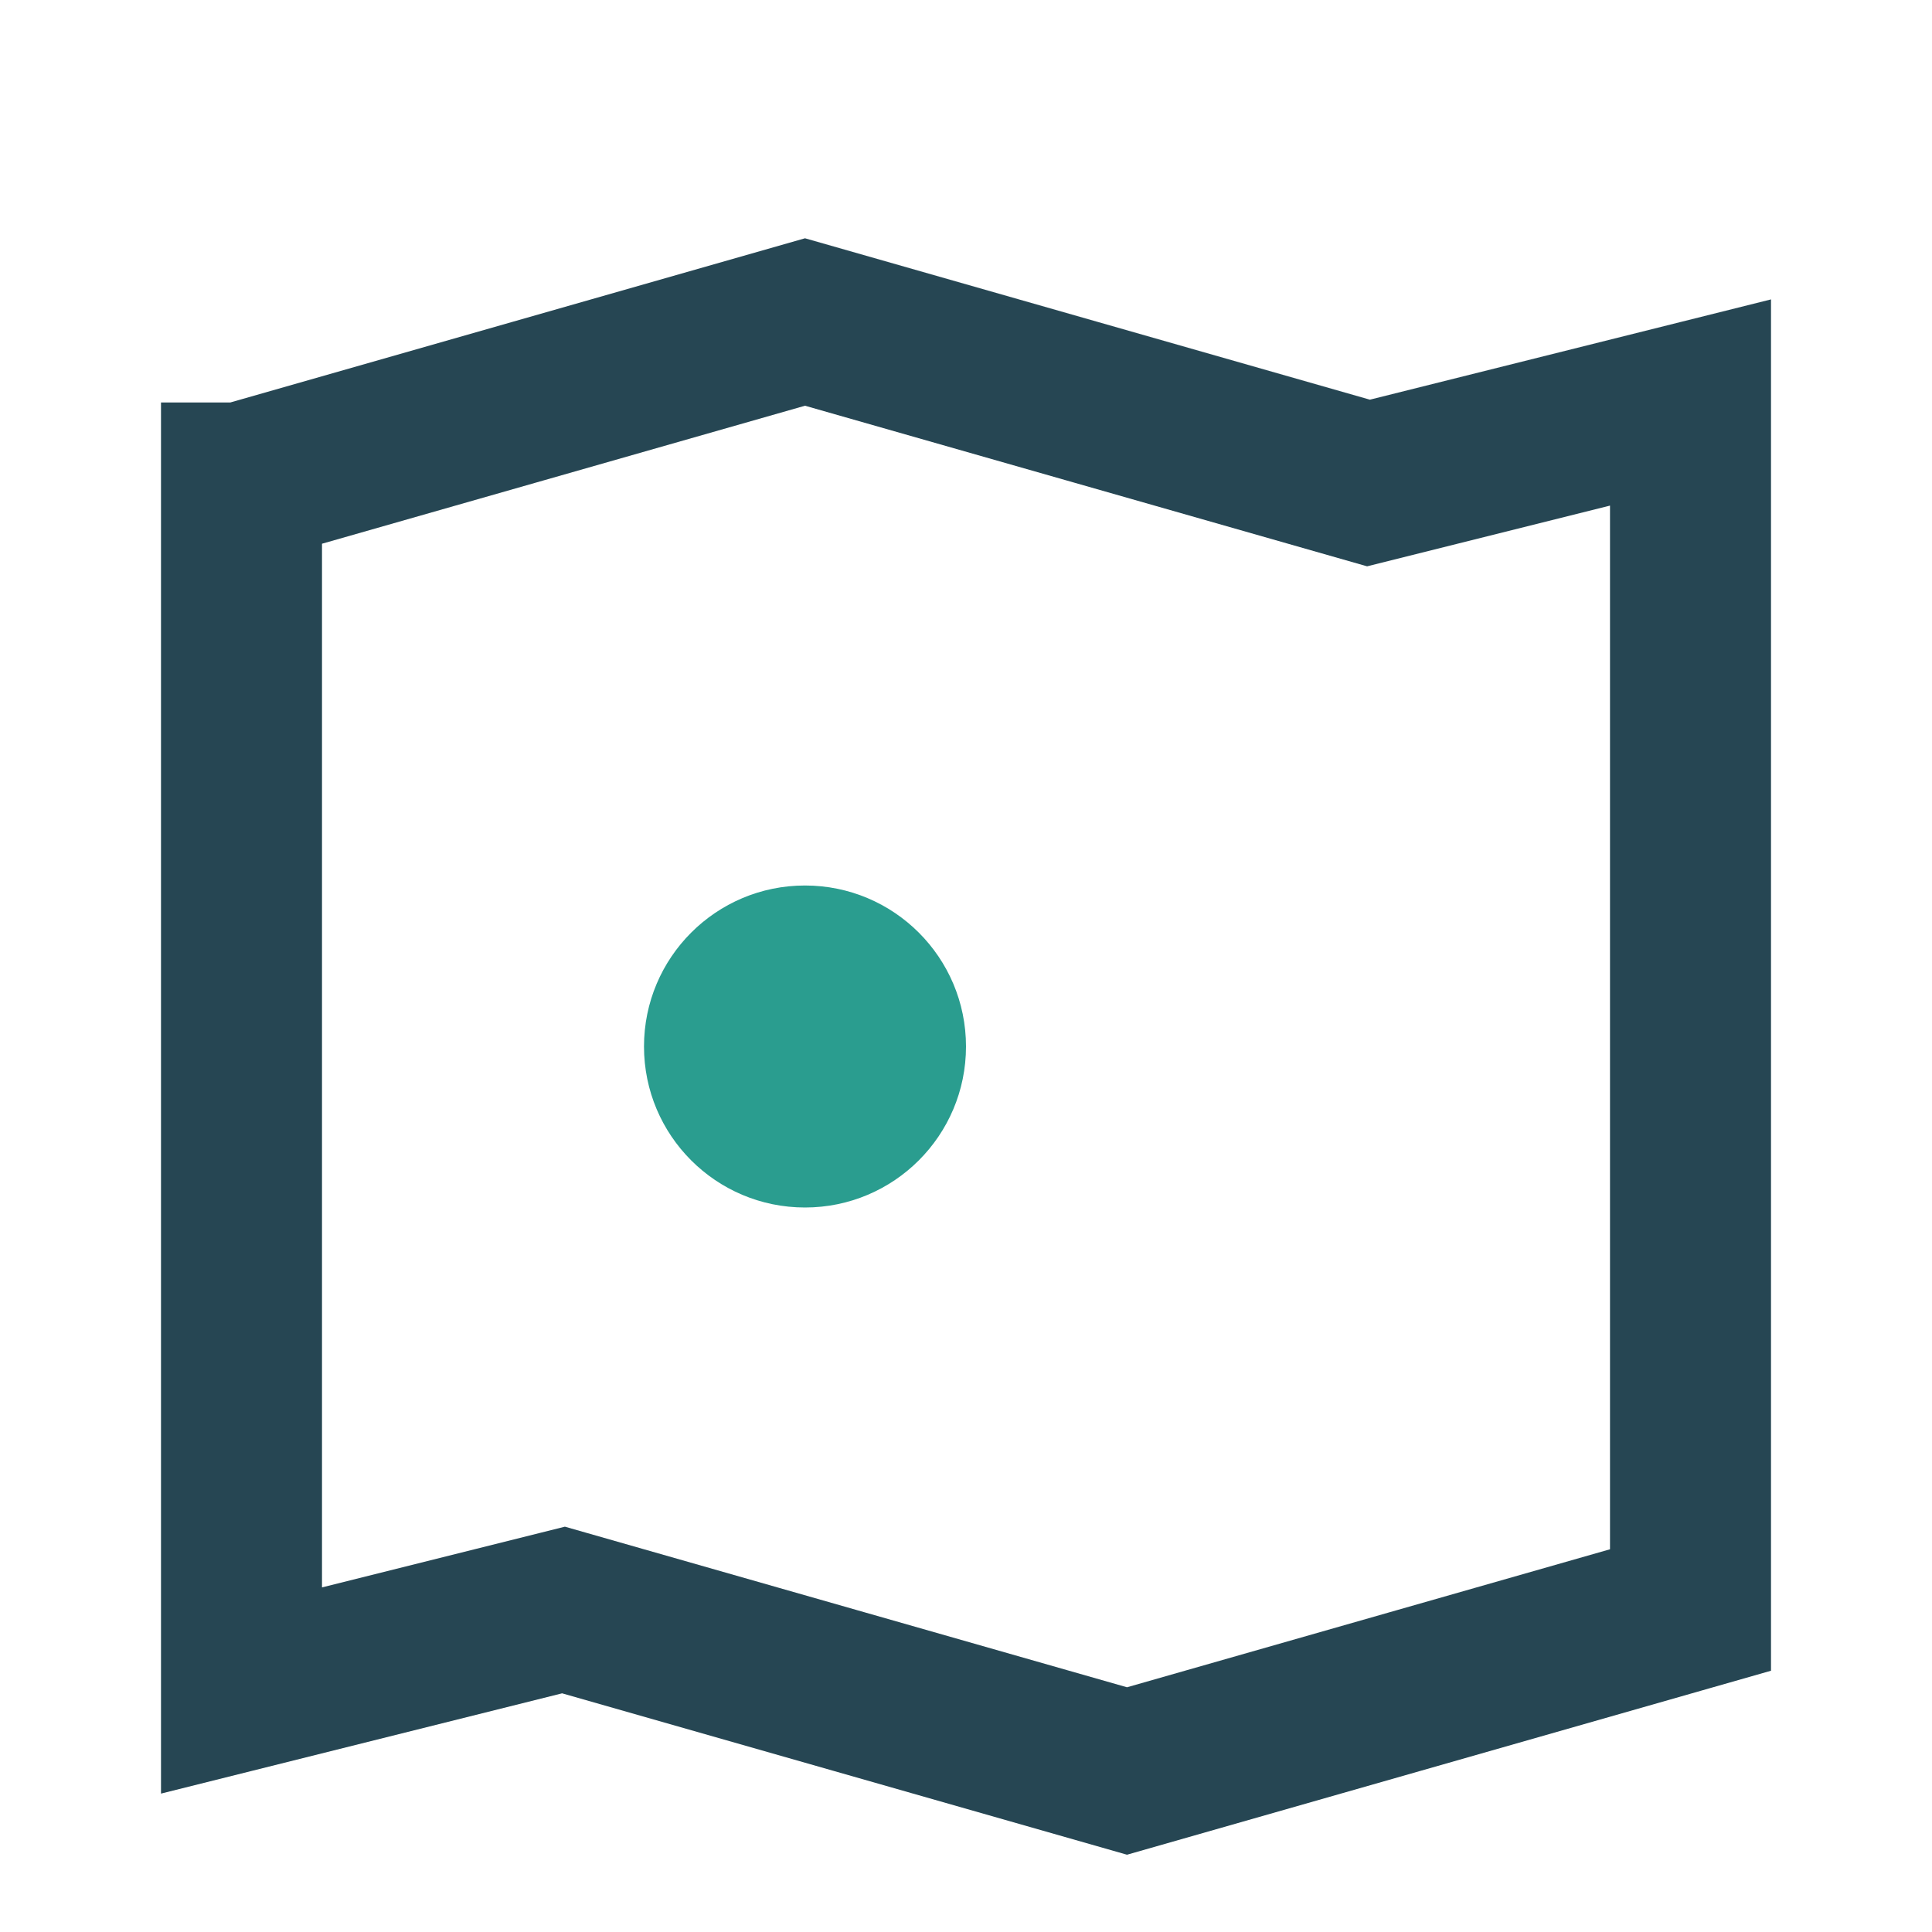 <?xml version="1.0" encoding="UTF-8"?>
<svg xmlns="http://www.w3.org/2000/svg" width="24" height="24" viewBox="0 0 24 24"><path d="M3 6l7-2 7 2 4-1v15l-7 2-7-2-4 1V5z" fill="none" stroke="#264653" stroke-width="2"/><circle cx="10" cy="13" r="2" fill="#2A9D8F"/></svg>